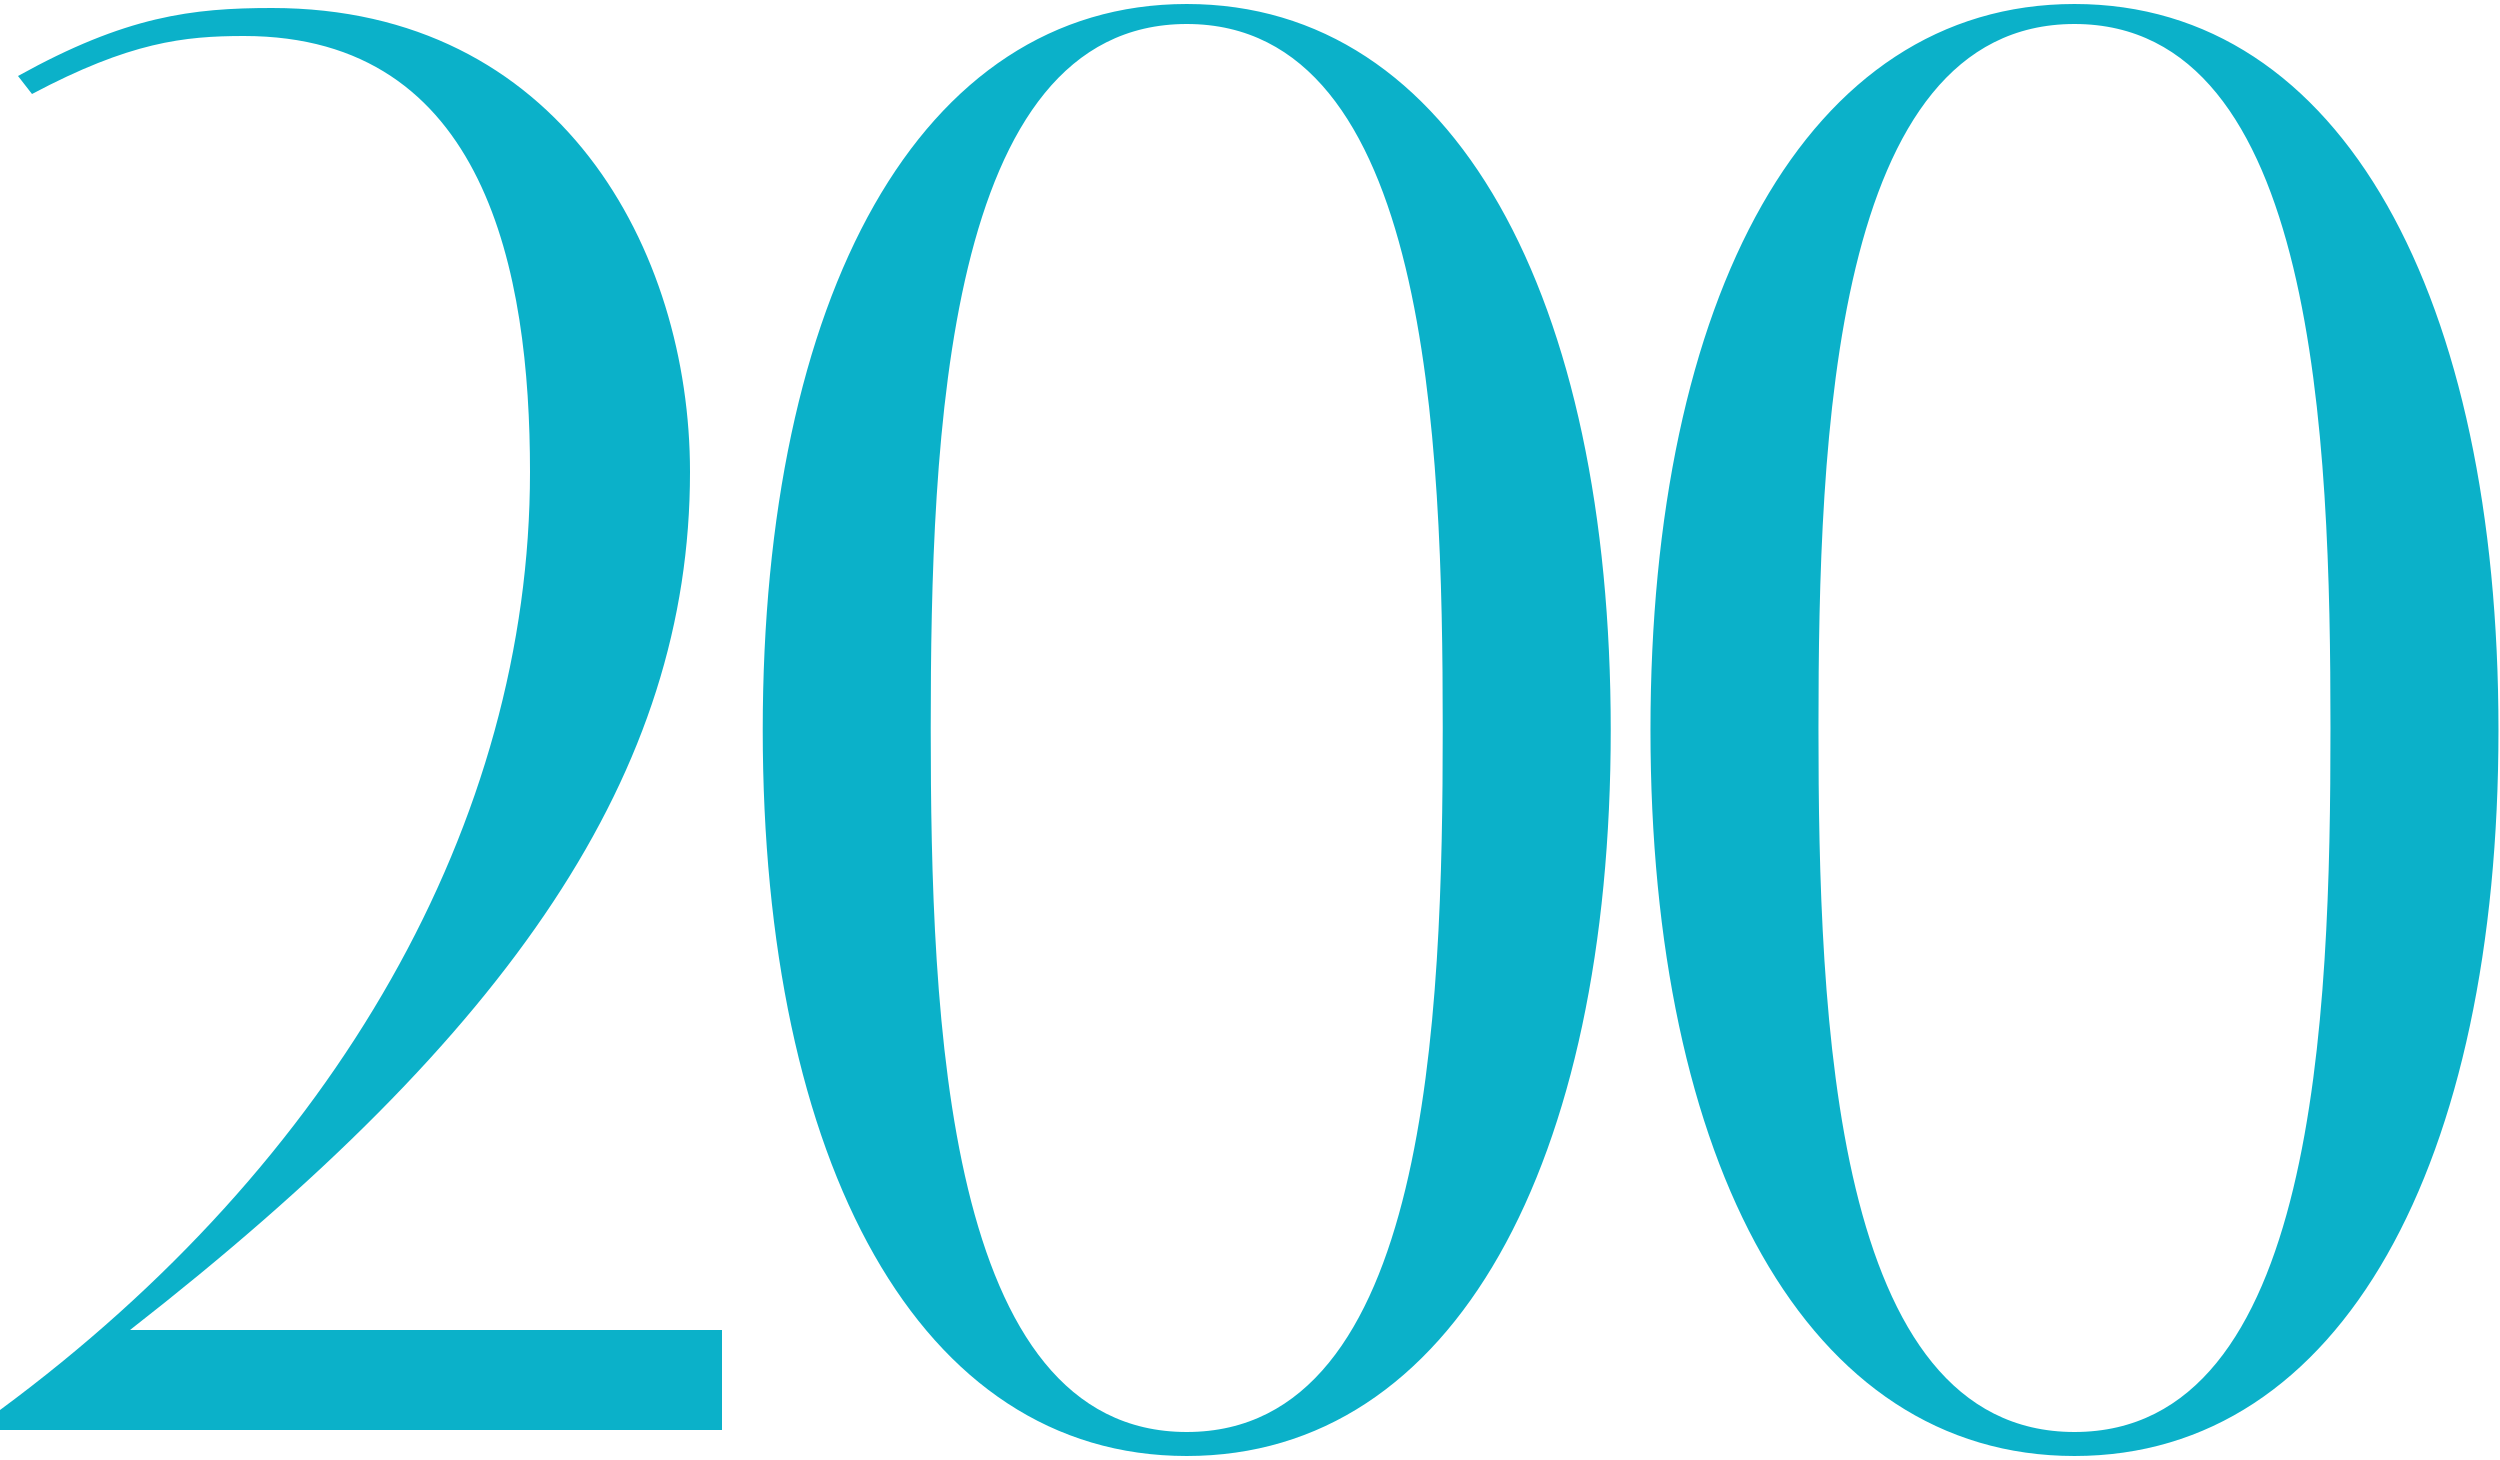 <svg width="500" height="292" viewBox="0 0 500 292" fill="none" xmlns="http://www.w3.org/2000/svg">
<path d="M6.4 18.8C26 8.4 36.8 7.2 48.8 7.2C97.2 7.2 106 54.4 106 94.4C106 164.4 67.2 232.4 5.66244e-07 282V286H144.4V266H26C102.4 206.4 138 154.4 138 94.4C138 50 112 1.6 54.4 1.6C38.4 1.6 25.2 3.2 3.6 15.2L6.4 18.8ZM288.547 145.6C288.547 203.6 285.747 286.4 237.347 286.4C188.947 286.4 186.147 203.6 186.147 145.6C186.147 87.6 188.947 4.8 237.347 4.8C285.747 4.8 288.547 87.6 288.547 145.6ZM237.347 291.2C290.947 291.2 322.147 232.4 322.147 146C322.147 59.6 290.947 0.8 237.347 0.8C183.747 0.8 152.547 59.6 152.547 146C152.547 232.4 183.747 291.2 237.347 291.2ZM466.094 145.6C466.094 203.6 463.294 286.4 414.894 286.4C366.494 286.4 363.694 203.6 363.694 145.6C363.694 87.6 366.494 4.8 414.894 4.8C463.294 4.8 466.094 87.6 466.094 145.6ZM414.894 291.2C468.494 291.2 499.694 232.4 499.694 146C499.694 59.6 468.494 0.8 414.894 0.8C361.294 0.8 330.094 59.6 330.094 146C330.094 232.4 361.294 291.2 414.894 291.2Z" fill="#0BB1C9"/>
</svg>
